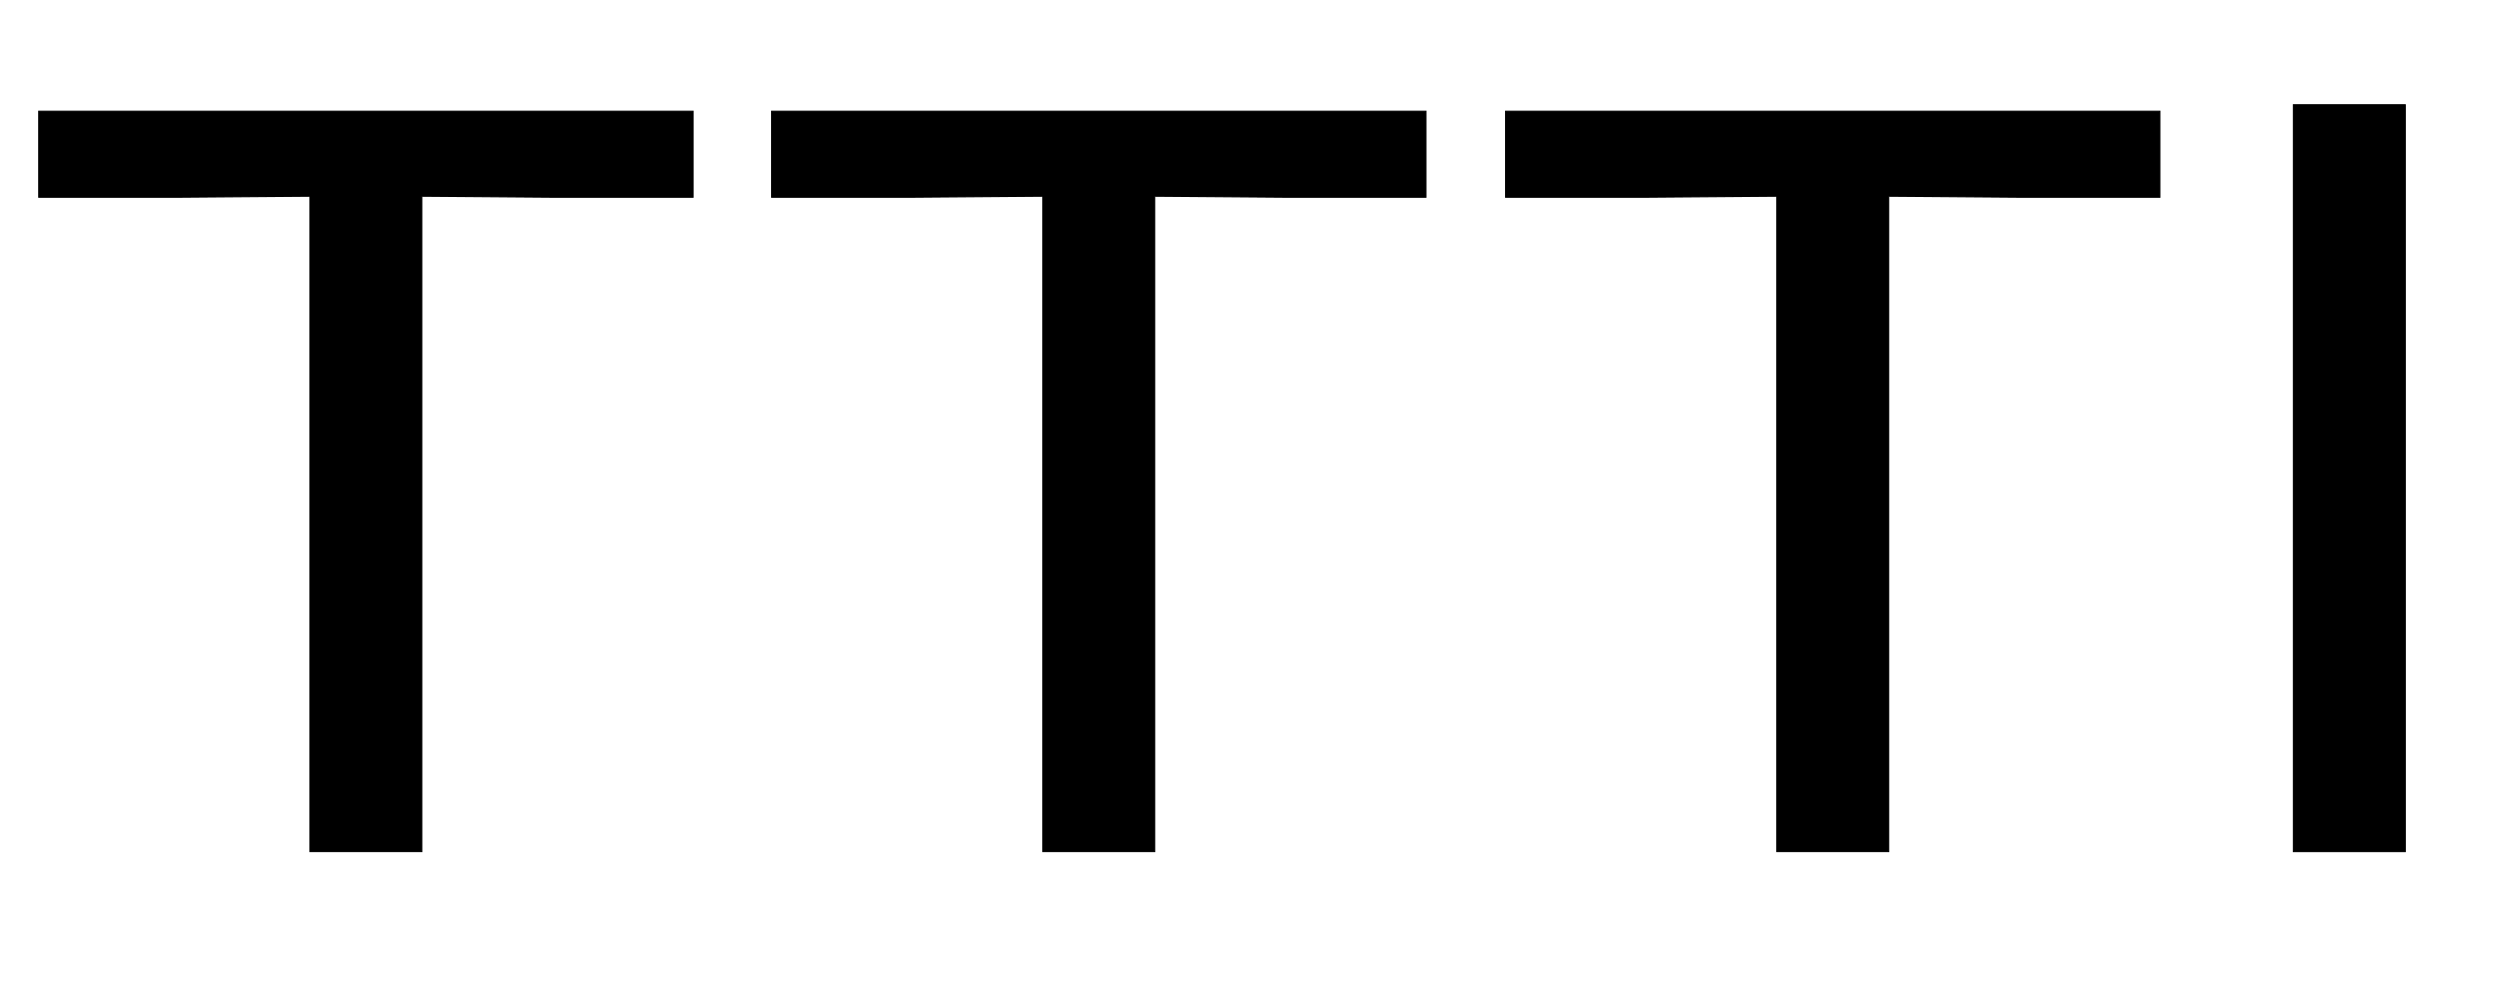 <svg xmlns:xlink="http://www.w3.org/1999/xlink" width="5.395ex" height="2.176ex" style="vertical-align: -0.338ex;" viewBox="0 -791.3 2323 936.9" role="img" focusable="false" xmlns="http://www.w3.org/2000/svg" aria-labelledby="MathJax-SVG-1-Title">
<title id="MathJax-SVG-1-Title">{\displaystyle {\mathsf {TTTI}}}</title>
<defs aria-hidden="true">
<path stroke-width="1" id="E1-MJSS-54" d="M36 608V688H644V608H518L392 609V0H288V609L162 608H36Z"></path>
<path stroke-width="1" id="E1-MJSS-49" d="M87 0V694H191V0H87Z"></path>
</defs>
<g stroke="currentColor" fill="currentColor" stroke-width="0" transform="matrix(1 0 0 -1 0 0)" aria-hidden="true">
 <use xlink:href="#E1-MJSS-54" x="0" y="0"></use>
 <use xlink:href="#E1-MJSS-54" x="681" y="0"></use>
 <use xlink:href="#E1-MJSS-54" x="1363" y="0"></use>
 <use xlink:href="#E1-MJSS-49" x="2044" y="0"></use>
</g>
</svg>
